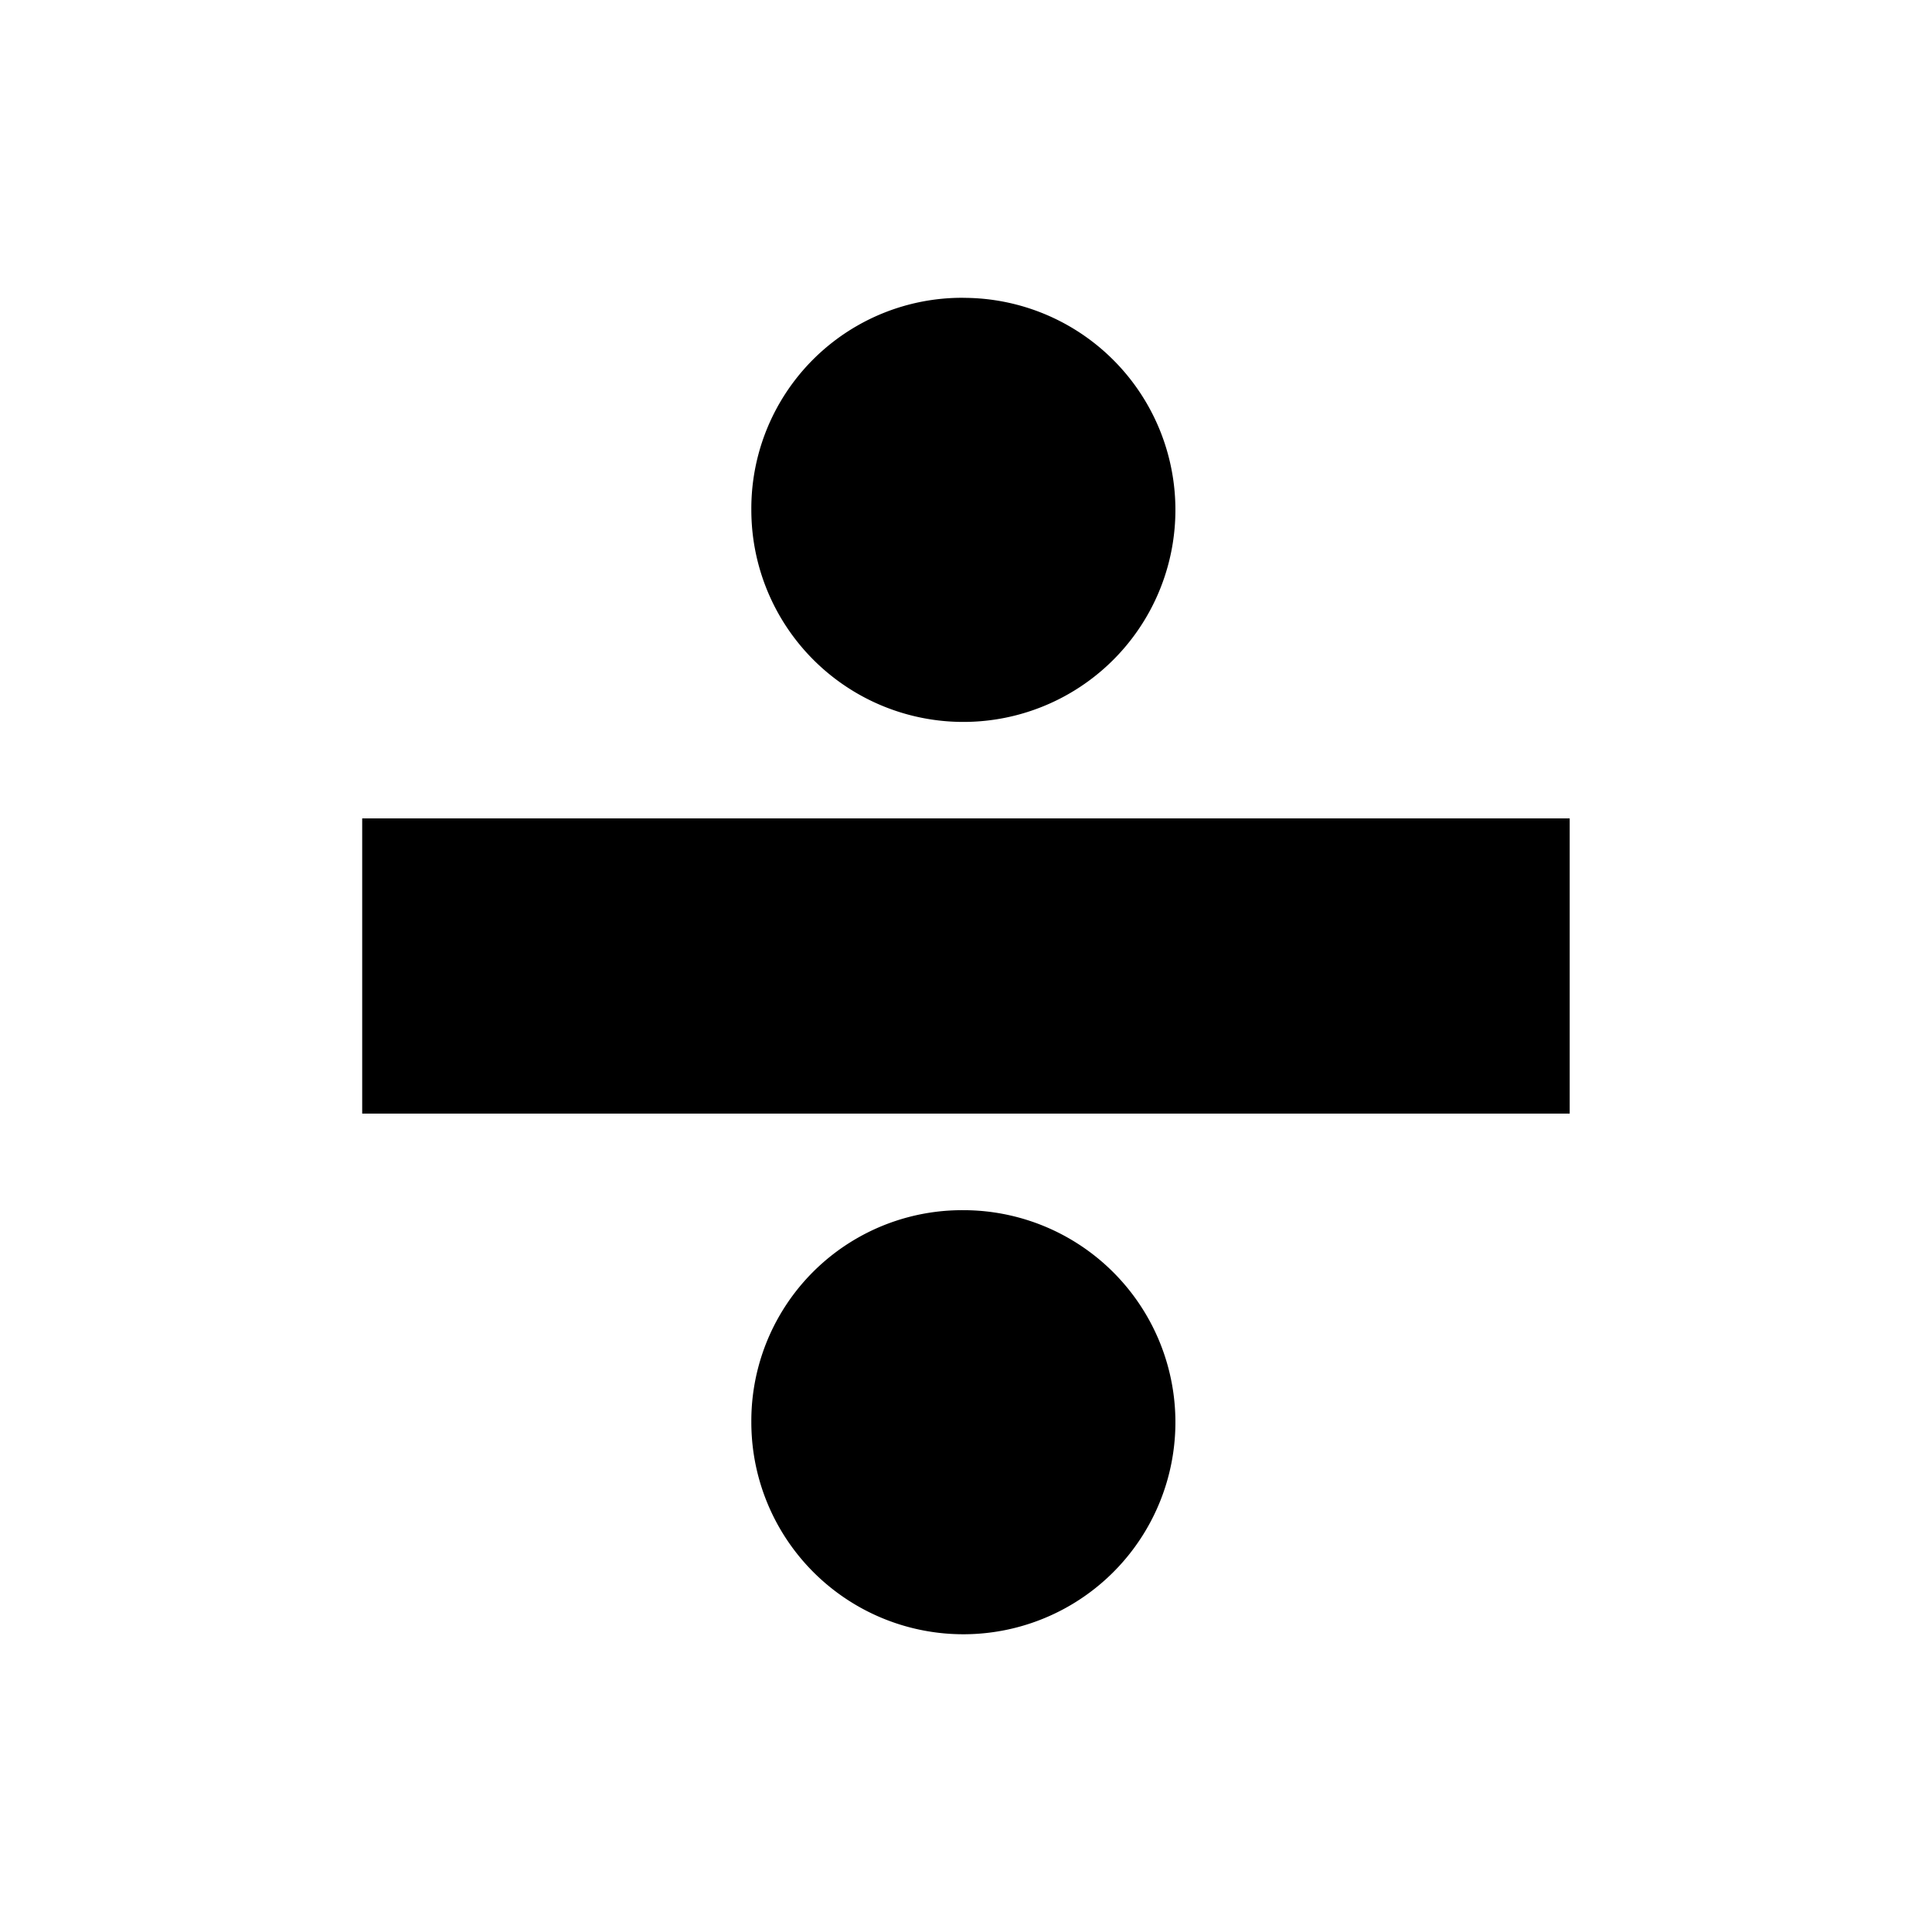 <svg xmlns="http://www.w3.org/2000/svg" width="36" height="36" viewBox="0 0 36 36">
  <title>Adsumudi-icons</title>
  <path d="M6.749,15.25h22.5v5.5H6.749Zm11.2-9.7A3.951,3.951,0,1,1,14,9.5,3.927,3.927,0,0,1,17.95,5.549Zm0,17A3.951,3.951,0,1,1,14,26.5,3.927,3.927,0,0,1,17.95,22.55Z" fill="#000"/>
</svg>
